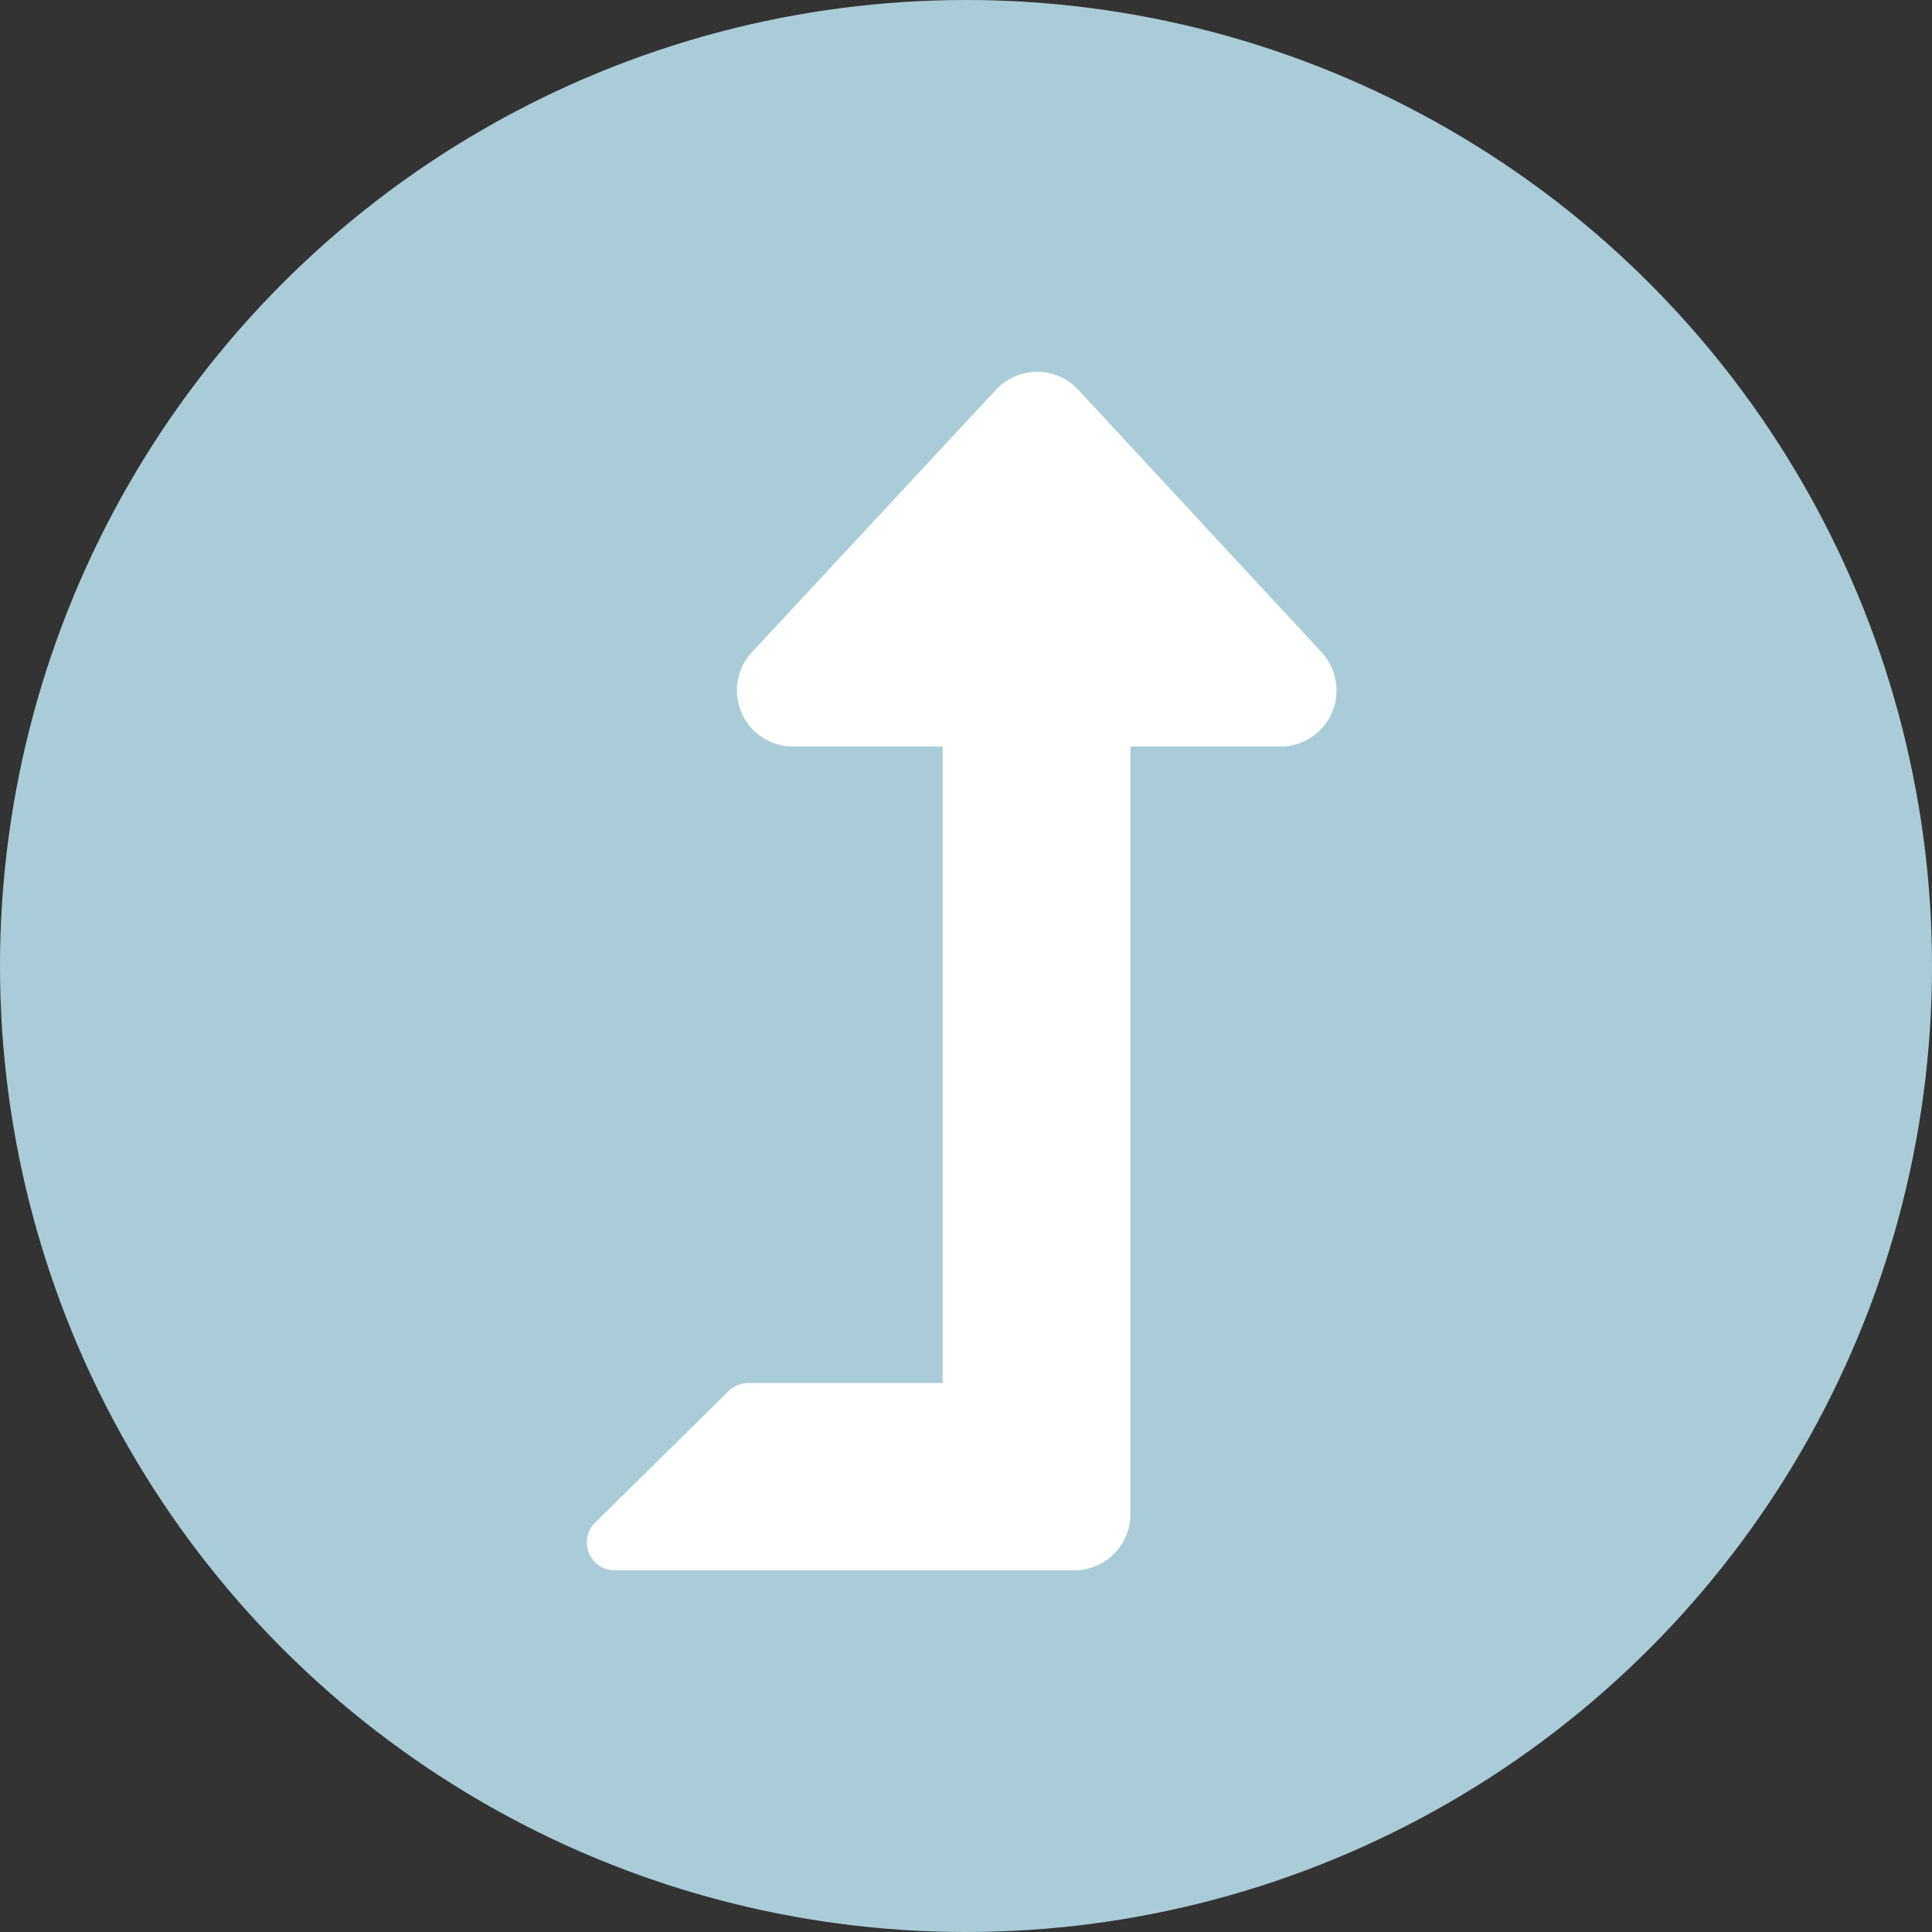 <svg id="Layer_1" data-name="Layer 1" xmlns="http://www.w3.org/2000/svg" viewBox="0 0 50.54 50.54"><rect x="0" y="0" width="50.54" height="50.54" fill="#333333" stroke="none"/><defs><style>.cls-1{fill:#aaccd8;}.cls-2{fill:#fff;}</style></defs><circle class="cls-1" cx="25.27" cy="25.27" r="25.27"/><path class="cls-2" d="M40,23.33l-6.36-6.86a1.47,1.47,0,0,0-2.16,0L25.1,23.33a1.47,1.47,0,0,0,1.07,2.47h3.92V42.45H25a.73.73,0,0,0-.52.22L21,46.1a.73.73,0,0,0,.52,1.25h12A1.47,1.47,0,0,0,35,45.88V25.8h3.92A1.47,1.47,0,0,0,40,23.33Z" transform="translate(-5.43 -6.27)"/></svg>